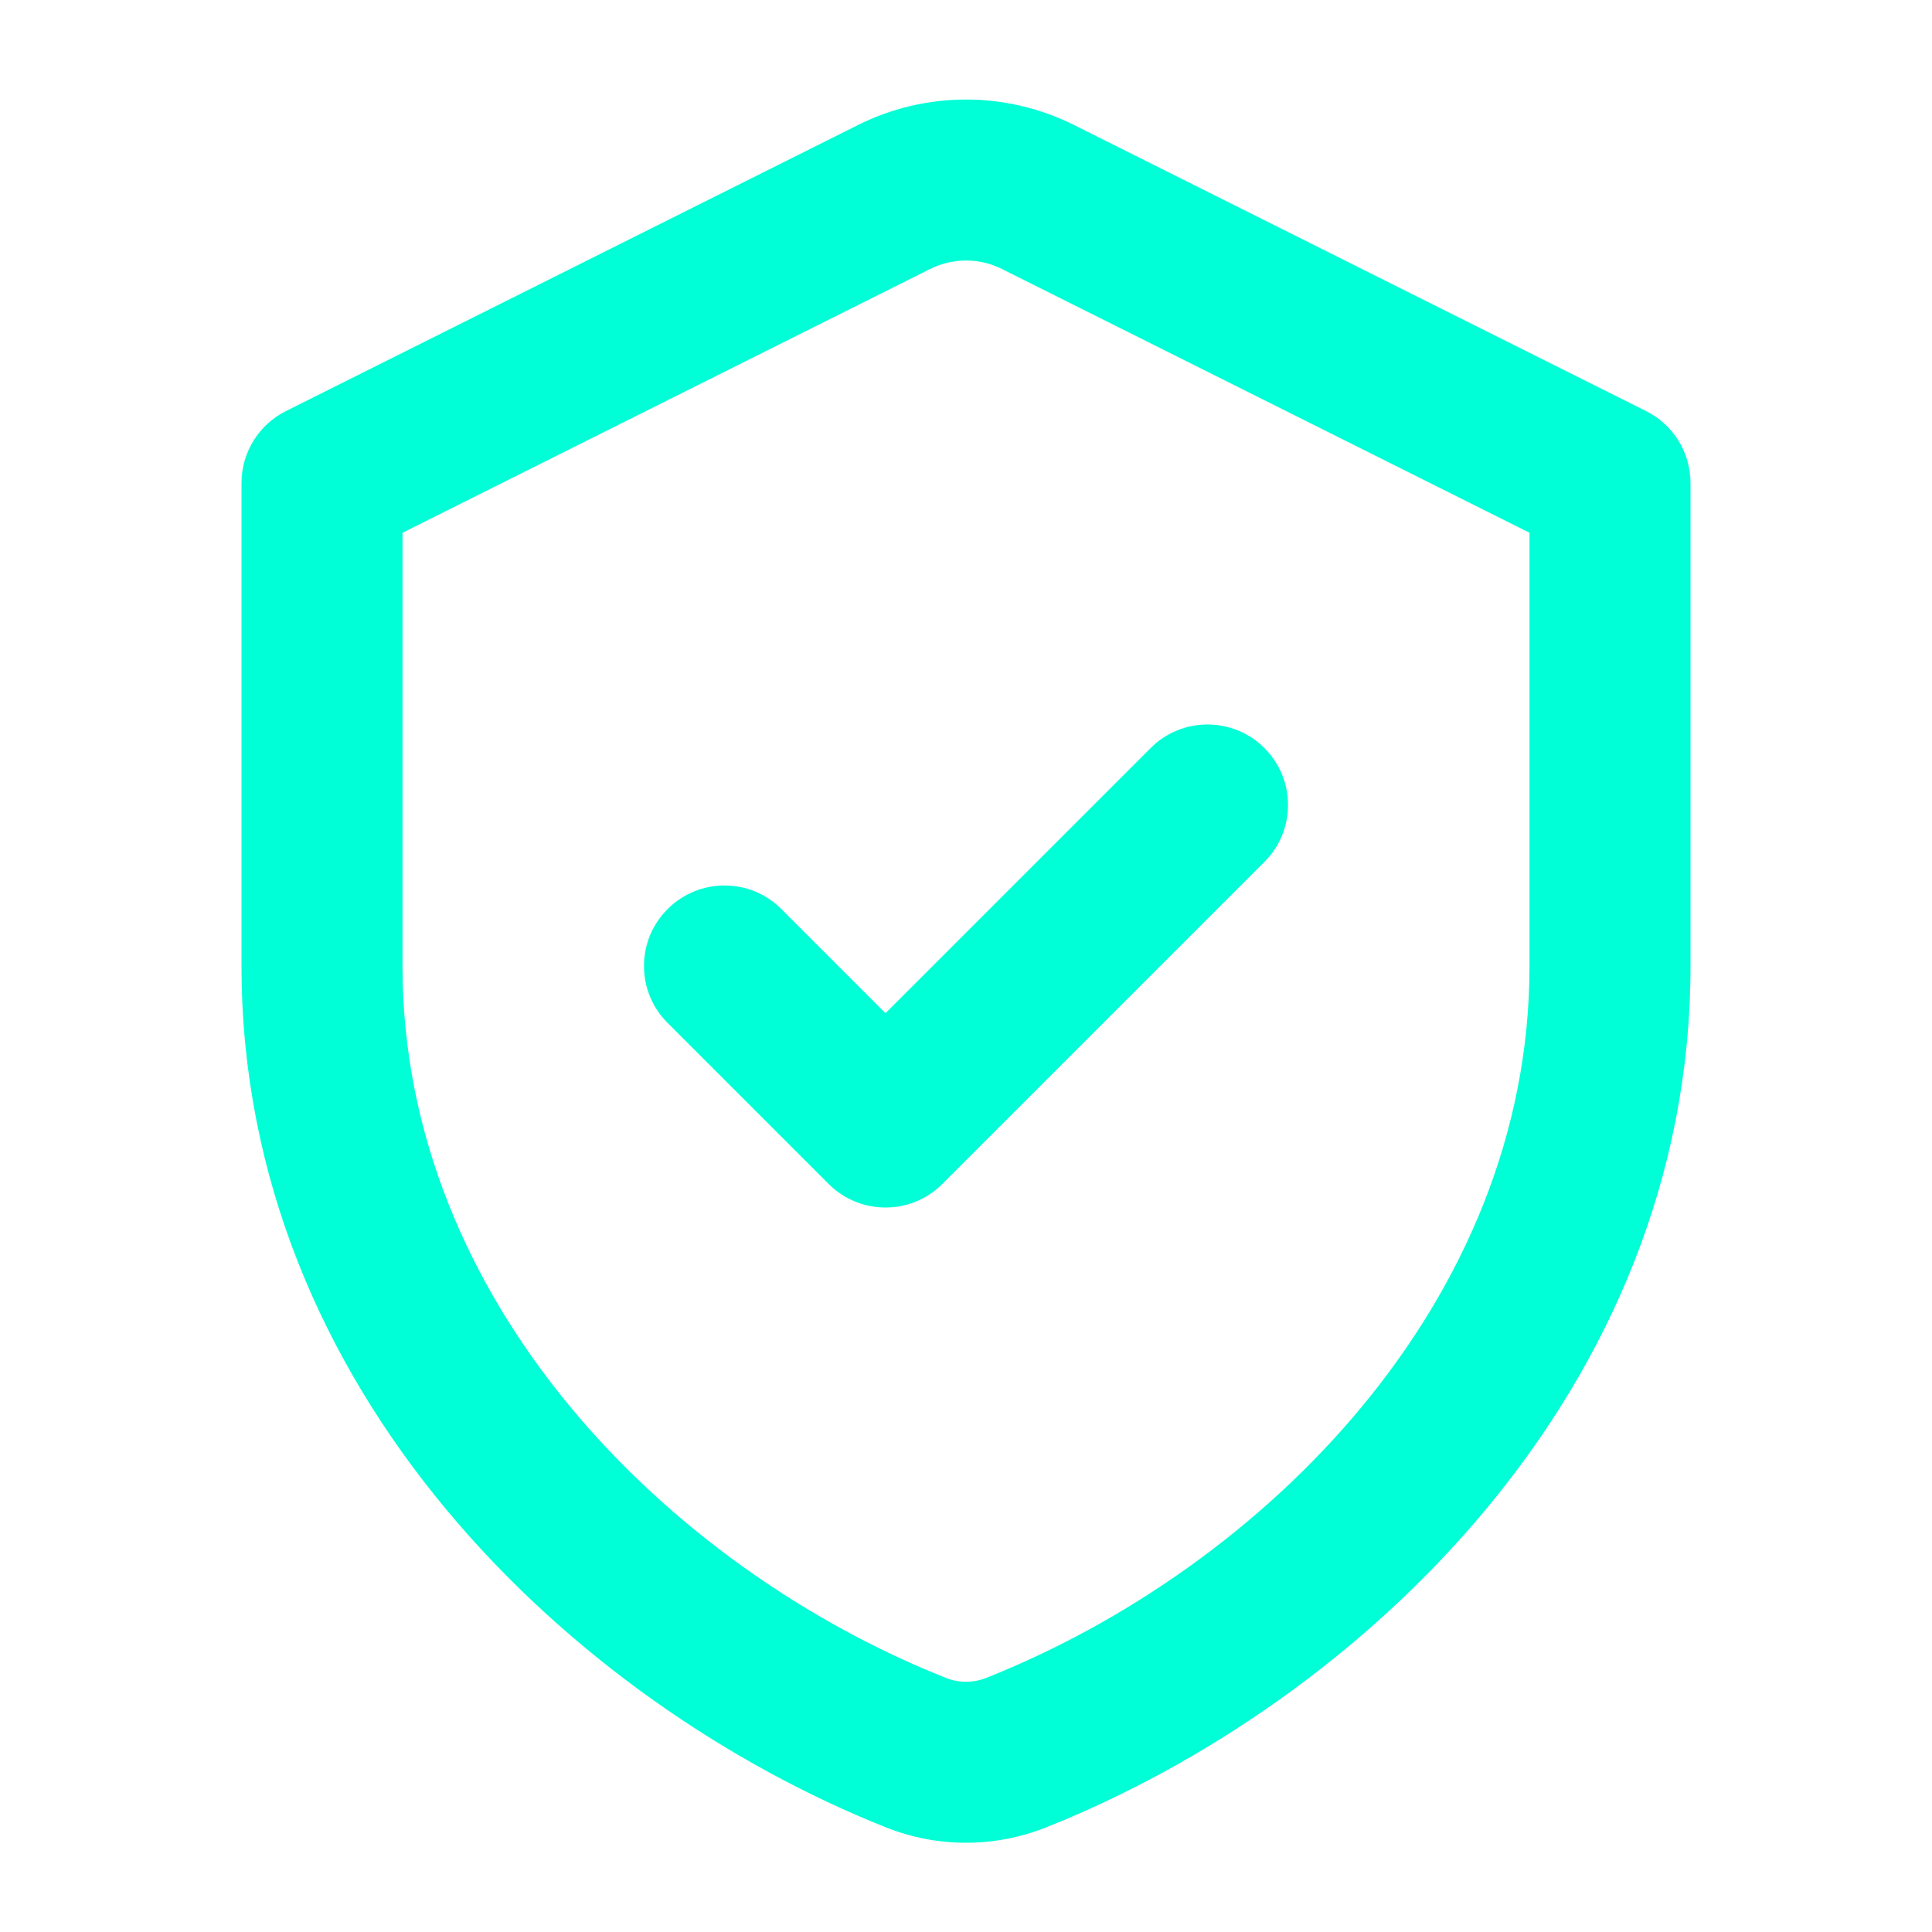 <svg width="24" height="24" viewBox="0 0 24 24" fill="none" xmlns="http://www.w3.org/2000/svg">
<path fill-rule="evenodd" clip-rule="evenodd" d="M13.342 1.553C12.497 1.131 11.503 1.131 10.658 1.553L3.553 5.106C3.214 5.275 3 5.621 3 6V12C3 17.285 7.112 21.149 11.004 22.7C11.644 22.955 12.356 22.955 12.996 22.7C16.889 21.149 21 17.285 21 12V6C21 5.621 20.786 5.275 20.447 5.106L13.342 1.553ZM11.553 3.342C11.834 3.201 12.166 3.201 12.447 3.342L19 6.618V12C19 16.176 15.698 19.471 12.255 20.842C12.091 20.908 11.909 20.908 11.745 20.842C8.302 19.471 5 16.176 5 12L5 6.618L11.553 3.342ZM15.707 10.707C16.098 10.317 16.098 9.683 15.707 9.293C15.317 8.902 14.683 8.902 14.293 9.293L11 12.586L9.707 11.293C9.317 10.902 8.683 10.902 8.293 11.293C7.902 11.683 7.902 12.317 8.293 12.707L10.293 14.707C10.683 15.098 11.317 15.098 11.707 14.707L15.707 10.707Z" fill="#00FFD7"/>
</svg>
